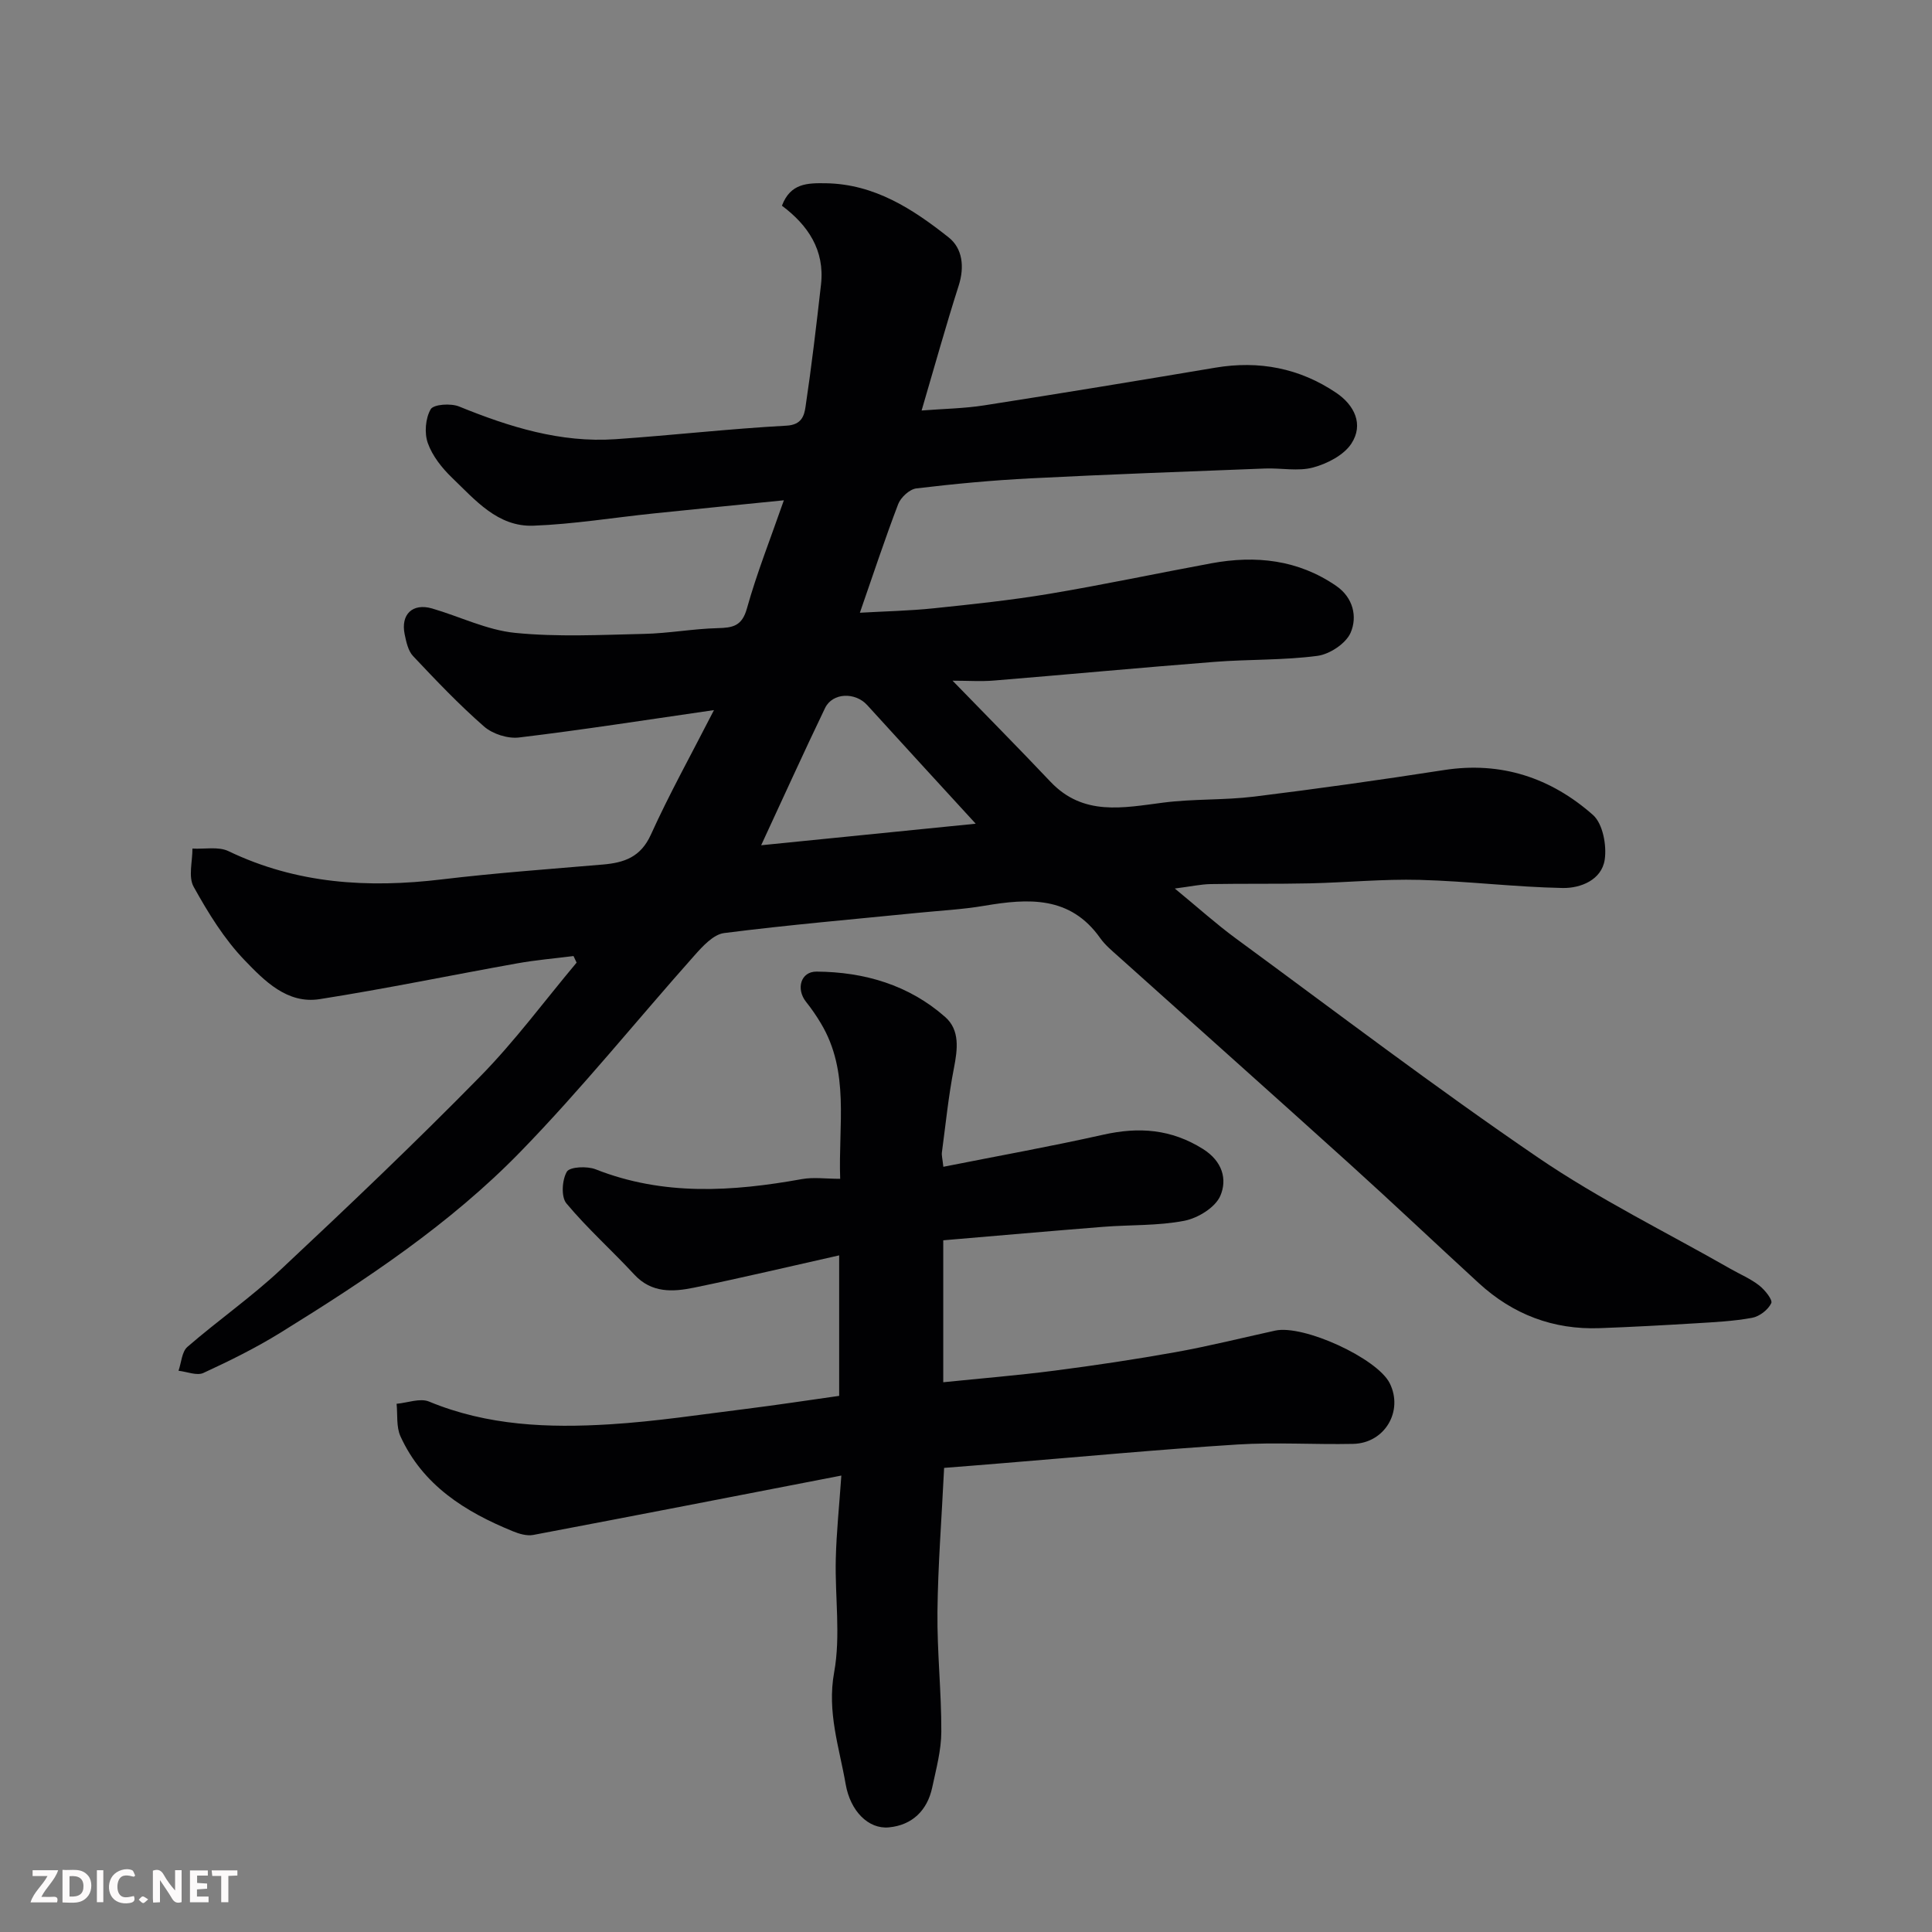 <svg enable-background="new 0 0 400 400" viewBox="0 0 400 400" xmlns="http://www.w3.org/2000/svg"><rect x="0" y="0" width="400" height="400" fill="#808080" stroke="none"/><path d="m178.03 126.86c5.26-.3 10.3-.4 15.29-.92 7.98-.83 15.98-1.67 23.89-2.99 11.24-1.88 22.4-4.26 33.61-6.33 9.18-1.69 17.96-.74 25.85 4.7 3.49 2.41 4.4 6.37 2.96 9.68-.98 2.24-4.34 4.46-6.88 4.79-7.01.93-14.17.69-21.25 1.24-15.24 1.19-30.47 2.62-45.71 3.87-2.64.22-5.31.03-8.57.03 7.03 7.24 13.73 14.01 20.27 20.92 6.8 7.18 15.03 5.39 23.38 4.32 6.21-.8 12.56-.48 18.78-1.24 13.14-1.62 26.25-3.47 39.33-5.5 11.84-1.84 22.13 1.62 30.82 9.29 2.04 1.8 2.88 6.28 2.44 9.26-.63 4.2-4.99 5.94-8.7 5.87-9.88-.19-19.73-1.42-29.61-1.68-7.59-.2-15.2.55-22.8.72-6.83.15-13.66.03-20.49.15-2.06.04-4.11.5-7.41.92 4.8 3.94 8.54 7.32 12.58 10.29 20.81 15.27 41.36 30.91 62.67 45.44 12.63 8.61 26.5 15.41 39.82 23.02 1.98 1.13 4.13 2.03 5.91 3.42 1.18.92 2.84 2.98 2.51 3.68-.65 1.37-2.44 2.75-3.96 3.03-3.87.71-7.84.9-11.78 1.14-6.6.4-13.2.76-19.8 1-9.6.35-17.95-2.84-25.01-9.32-8.9-8.16-17.66-16.47-26.62-24.57-15.91-14.38-31.93-28.64-47.89-42.97-1.36-1.22-2.83-2.42-3.87-3.89-6.21-8.79-14.88-8.24-24-6.7-4.52.77-9.14 1-13.71 1.46-13.39 1.34-26.81 2.49-40.16 4.19-2.2.28-4.41 2.69-6.09 4.58-12.05 13.54-23.43 27.7-36.05 40.67-14.56 14.97-31.98 26.52-49.7 37.48-5.1 3.15-10.51 5.83-15.96 8.34-1.36.63-3.42-.26-5.16-.45.59-1.68.68-3.93 1.84-4.94 6.31-5.47 13.22-10.29 19.31-15.99 13.99-13.1 27.89-26.32 41.31-40 7.19-7.32 13.34-15.68 19.96-23.57-.21-.45-.43-.91-.64-1.36-3.88.49-7.79.82-11.64 1.51-13.64 2.44-27.22 5.26-40.91 7.41-6.72 1.06-11.47-3.82-15.54-8.05-4.24-4.4-7.57-9.83-10.56-15.22-1.14-2.05-.23-5.23-.25-7.9 2.51.14 5.37-.47 7.46.53 14.13 6.79 28.9 7.68 44.17 5.85 11.09-1.33 22.25-2.13 33.38-3.08 4.4-.38 7.8-1.54 9.9-6.17 3.82-8.43 8.33-16.54 13.07-25.8-14.2 2.05-27.25 4.1-40.37 5.67-2.33.28-5.48-.73-7.25-2.29-5.18-4.53-9.95-9.55-14.68-14.57-1.03-1.09-1.41-2.94-1.74-4.51-.85-4.14 1.65-6.51 5.69-5.34 5.74 1.67 11.34 4.47 17.18 5.05 8.82.88 17.78.41 26.68.21 5.09-.11 10.15-1.06 15.24-1.19 3.13-.08 5.05-.4 6.07-4.07 2.04-7.3 4.86-14.39 7.65-22.4-9.63.97-18.29 1.82-26.93 2.72-8.32.86-16.61 2.23-24.95 2.54-7.36.27-12.02-5.32-16.82-9.93-2.08-2-4.06-4.5-5.01-7.16-.75-2.08-.5-5.14.59-7.02.6-1.03 4.17-1.27 5.88-.57 10.41 4.24 21 7.55 32.39 6.77 11.81-.81 23.58-2.16 35.39-2.8 3.14-.17 3.67-2.06 3.94-3.87 1.26-8.42 2.25-16.89 3.21-25.35.81-7.13-2.72-12.31-8.09-16.32 1.77-4.69 5.3-4.7 9.08-4.65 10.09.16 18.02 5.33 25.45 11.22 2.85 2.26 3.31 6.07 2.07 9.96-2.67 8.35-5.01 16.8-7.68 25.87 4.63-.36 8.85-.42 12.99-1.07 15.96-2.49 31.91-5.12 47.84-7.8 9.05-1.52 17.44.1 25.01 5.21 3.75 2.53 5.74 6.53 3.14 10.51-1.57 2.4-5 4.16-7.93 4.95-3.11.84-6.62.08-9.95.21-16.2.63-32.41 1.21-48.6 2.04-7.88.4-15.75 1.14-23.59 2.08-1.4.17-3.22 1.85-3.76 3.25-2.78 7.29-5.22 14.69-7.93 22.49zm-20.44 48.14c14.69-1.47 29.26-2.94 44.42-4.46-7.78-8.5-15.15-16.5-22.47-24.56-2.47-2.72-7.17-2.6-8.72.61-4.45 9.25-8.67 18.59-13.23 28.41z" fill="#010103"/><path d="m195.47 303.91c-.52 10.64-1.28 20.23-1.38 29.82-.09 8.26.83 16.53.8 24.8-.01 3.85-1.07 7.71-1.88 11.53-1.02 4.82-4.21 7.84-9 8.28-4.22.39-7.95-3.37-8.92-8.92-1.32-7.63-3.89-14.93-2.39-23.18 1.38-7.58.15-15.62.34-23.44.13-5.53.72-11.04 1.15-17.3-21.86 4.24-42.81 8.32-63.77 12.29-1.32.25-2.91-.21-4.22-.75-9.88-4.03-18.66-9.51-23.29-19.67-.89-1.96-.57-4.47-.8-6.73 2.26-.2 4.86-1.23 6.72-.46 12.08 5.01 24.72 5.49 37.41 4.71 9.48-.58 18.91-2.04 28.34-3.21 6.32-.79 12.63-1.76 19.16-2.68 0-9.67 0-19.12 0-29.09-10.13 2.27-20.05 4.63-30.03 6.68-4.39.9-8.8 1.17-12.39-2.71-4.61-4.98-9.71-9.53-14.05-14.73-1.13-1.35-.91-4.87.09-6.56.61-1.03 4.19-1.19 5.95-.5 14.06 5.55 28.31 4.62 42.72 2.03 2.39-.43 4.92-.06 7.92-.06-.41-11.16 2.03-22.15-4-32.2-.92-1.54-1.94-3.03-3.06-4.43-2.12-2.65-1.14-6.3 2.18-6.27 9.86.07 19.1 2.76 26.62 9.4 3.08 2.71 2.57 6.68 1.81 10.59-1.13 5.76-1.71 11.62-2.49 17.45-.08.62.12 1.28.3 2.97 11.22-2.23 22.21-4.2 33.1-6.64 7.38-1.66 14.07-1.18 20.66 2.96 4.05 2.55 5.05 6.31 3.58 9.7-1.04 2.41-4.65 4.62-7.45 5.16-5.46 1.06-11.17.81-16.76 1.25-10.97.87-21.93 1.84-33.15 2.79v29.39c7.79-.8 15.43-1.42 23.01-2.4 8.42-1.09 16.84-2.35 25.19-3.85 6.88-1.24 13.68-2.94 20.51-4.44 5.87-1.29 21.15 5.73 23.73 10.9 2.87 5.76-1.02 12.41-7.57 12.55-8 .17-16.02-.37-23.99.13-16.25 1.03-32.48 2.56-48.71 3.88-4.02.34-8.07.65-11.99.96z" fill="#010103"/><g fill="#fcfafa"><path d="m37.59 393.81c-.92.31-1.52.05-2-.78-.7-1.2-1.52-2.34-2.47-3.78v4.59c-.55.03-.95.05-1.41.07-.03-.37-.06-.64-.06-.91 0-1.91 0-3.81 0-5.7 1.13-.41 1.77-.03 2.29.91.62 1.11 1.38 2.14 2.31 3.19v-4.2h1.35v6.61z"/><path d="m12.94 393.88v-6.75c1.9.19 3.93-.54 5.37 1.29.8 1.01.78 2.88.03 3.97-1.37 1.97-3.4 1.51-5.4 1.49m1.45-1.22c2.04.12 2.92-.58 2.89-2.21-.03-1.51-.98-2.19-2.89-2z"/><path d="m11.81 393.87h-5.49c.68-2.18 2.47-3.48 3.51-5.45h-3.08v-1.21h5.29c-.71 2.13-2.44 3.48-3.47 5.51.86 0 1.63.04 2.39-.01.79-.05 1.14.21.85 1.16"/><path d="m39.33 393.86v-6.61h3.7v1.07h-2.22v1.52c.68.04 1.34.09 2.07.13v1.07c-.72.05-1.38.09-2.1.14v1.48h2.4v1.19h-3.84z"/><path d="m27.71 388.56c-1.15-.3-2.46-.61-3.1.64-.37.73-.41 1.93-.06 2.67.63 1.35 1.99.93 3.17.68.35.94-.01 1.32-.93 1.46-1.62.25-3.05-.27-3.76-1.48-.73-1.24-.6-3.03.31-4.17.88-1.11 2.71-1.7 4-1.16.32.13.44.74.65 1.12-.1.08-.19.16-.28.24"/><path d="m49.15 387.24v1.07c-.59.02-1.17.05-1.87.08v5.44h-1.48v-5.44h-1.85c-.05-.4-.08-.73-.13-1.15z"/><path d="m20.06 387.21h1.33v6.62h-1.33z"/><path d="m30.68 393.25c-.49.38-.8.79-1.05.76-.32-.05-.6-.45-.9-.7.26-.24.51-.64.8-.67.29-.04.62.3 1.15.61"/></g></svg>